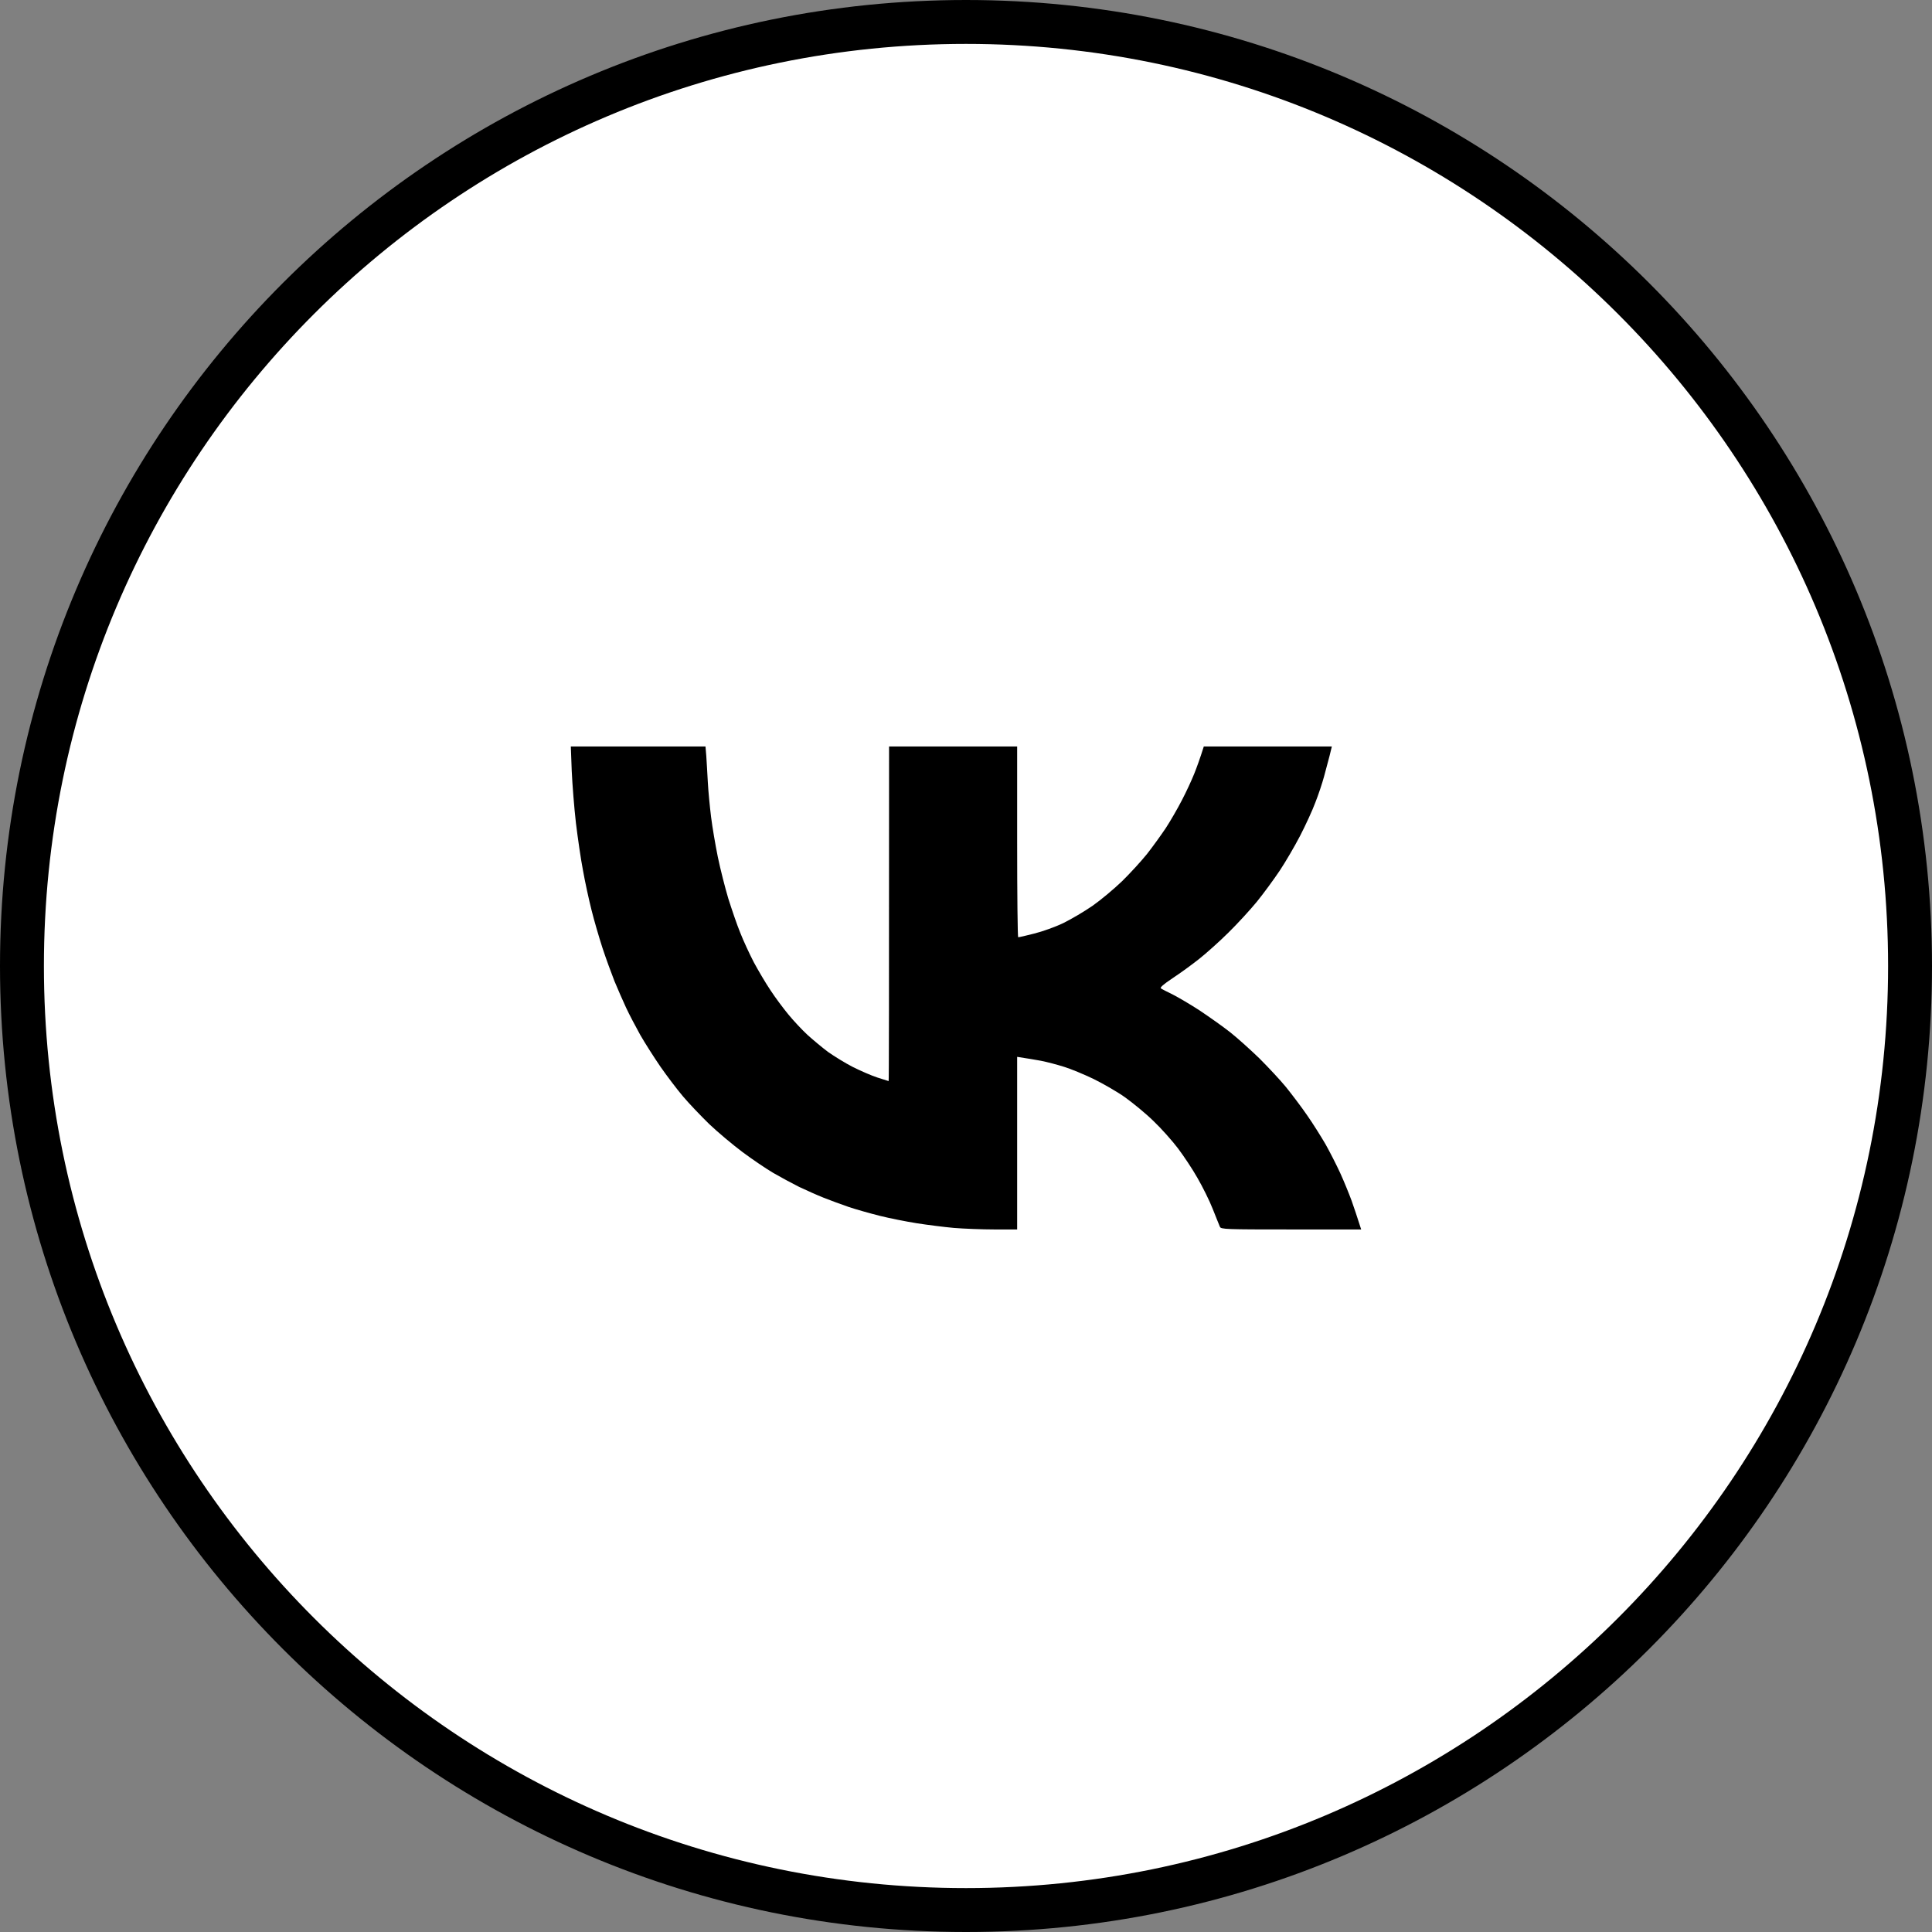 <?xml version="1.0" encoding="UTF-8"?> <svg xmlns="http://www.w3.org/2000/svg" width="44" height="44" viewBox="0 0 44 44" fill="none"><rect x="0" y="0" width="44" height="44" fill="#808080" stroke="none"/><path d="M43.5 22C43.5 33.874 33.874 43.5 22 43.5C10.126 43.5 0.5 33.874 0.5 22C0.5 10.126 10.126 0.5 22 0.5C33.874 0.5 43.5 10.126 43.5 22Z" fill="white" stroke="black"></path><path d="M19.067 29.333C18.549 29.333 18.637 29.137 18.458 28.644L16.934 23.627L28.667 16.666" fill="white"></path><path d="M13.116 18.741C13.077 18.4 13.035 17.869 13.021 17.562L13 17H16.067L16.085 17.214C16.092 17.334 16.11 17.6 16.12 17.81C16.131 18.021 16.166 18.376 16.194 18.603C16.222 18.831 16.292 19.241 16.348 19.517C16.405 19.793 16.514 20.221 16.587 20.465C16.665 20.71 16.784 21.062 16.858 21.241C16.928 21.421 17.069 21.724 17.167 21.914C17.269 22.103 17.438 22.39 17.547 22.552C17.652 22.714 17.838 22.962 17.954 23.103C18.07 23.245 18.267 23.455 18.39 23.569C18.516 23.683 18.727 23.859 18.861 23.959C18.998 24.055 19.247 24.21 19.423 24.3C19.595 24.386 19.848 24.497 19.985 24.541C20.122 24.586 20.234 24.621 20.238 24.621C20.245 24.621 20.248 22.907 20.248 17H23.165V19.172C23.165 20.366 23.175 21.345 23.189 21.345C23.207 21.345 23.369 21.31 23.551 21.262C23.734 21.217 24.036 21.11 24.219 21.021C24.401 20.931 24.7 20.755 24.883 20.628C25.066 20.5 25.368 20.248 25.554 20.069C25.737 19.89 25.993 19.61 26.123 19.448C26.25 19.286 26.439 19.024 26.548 18.862C26.654 18.7 26.819 18.414 26.917 18.224C27.016 18.035 27.142 17.762 27.198 17.621C27.255 17.479 27.328 17.279 27.416 17H30.332L30.28 17.214C30.248 17.334 30.192 17.548 30.153 17.69C30.115 17.831 30.027 18.097 29.956 18.276C29.89 18.455 29.732 18.797 29.609 19.035C29.486 19.272 29.278 19.628 29.145 19.828C29.011 20.028 28.779 20.345 28.625 20.535C28.47 20.724 28.179 21.041 27.975 21.241C27.774 21.441 27.472 21.71 27.311 21.838C27.146 21.969 26.875 22.166 26.703 22.279C26.496 22.417 26.411 22.493 26.439 22.51C26.464 22.528 26.587 22.59 26.713 22.652C26.84 22.717 27.117 22.879 27.328 23.017C27.539 23.159 27.848 23.376 28.014 23.507C28.175 23.634 28.474 23.903 28.681 24.103C28.885 24.307 29.159 24.6 29.289 24.759C29.419 24.921 29.637 25.207 29.767 25.397C29.9 25.586 30.087 25.886 30.188 26.059C30.287 26.235 30.438 26.531 30.522 26.714C30.607 26.9 30.722 27.183 30.782 27.345C30.838 27.507 30.912 27.721 31 28H29.401C27.912 28 27.803 27.997 27.782 27.938C27.767 27.907 27.697 27.724 27.62 27.535C27.546 27.345 27.388 27.028 27.272 26.828C27.16 26.628 26.956 26.324 26.829 26.155C26.699 25.983 26.45 25.703 26.274 25.535C26.099 25.362 25.803 25.121 25.621 24.99C25.442 24.862 25.115 24.676 24.904 24.572C24.69 24.469 24.391 24.345 24.236 24.297C24.082 24.248 23.846 24.186 23.709 24.159L23.704 24.158C23.568 24.134 23.393 24.103 23.165 24.069V28H22.645C22.36 28 21.945 27.983 21.724 27.965C21.503 27.945 21.123 27.897 20.881 27.859C20.639 27.821 20.259 27.745 20.038 27.69C19.816 27.634 19.5 27.545 19.335 27.49C19.17 27.434 18.913 27.338 18.762 27.279C18.615 27.221 18.362 27.107 18.2 27.031C18.042 26.952 17.779 26.81 17.613 26.714C17.448 26.617 17.132 26.403 16.911 26.238C16.689 26.072 16.348 25.786 16.152 25.6C15.958 25.41 15.688 25.128 15.551 24.965C15.414 24.803 15.185 24.5 15.041 24.293C14.897 24.083 14.69 23.759 14.581 23.569C14.476 23.379 14.328 23.1 14.258 22.948C14.188 22.797 14.068 22.524 13.994 22.345C13.924 22.166 13.798 21.824 13.72 21.586C13.643 21.348 13.53 20.962 13.471 20.724C13.411 20.486 13.323 20.083 13.278 19.828C13.228 19.572 13.158 19.083 13.116 18.741Z" fill="black"></path></svg> 